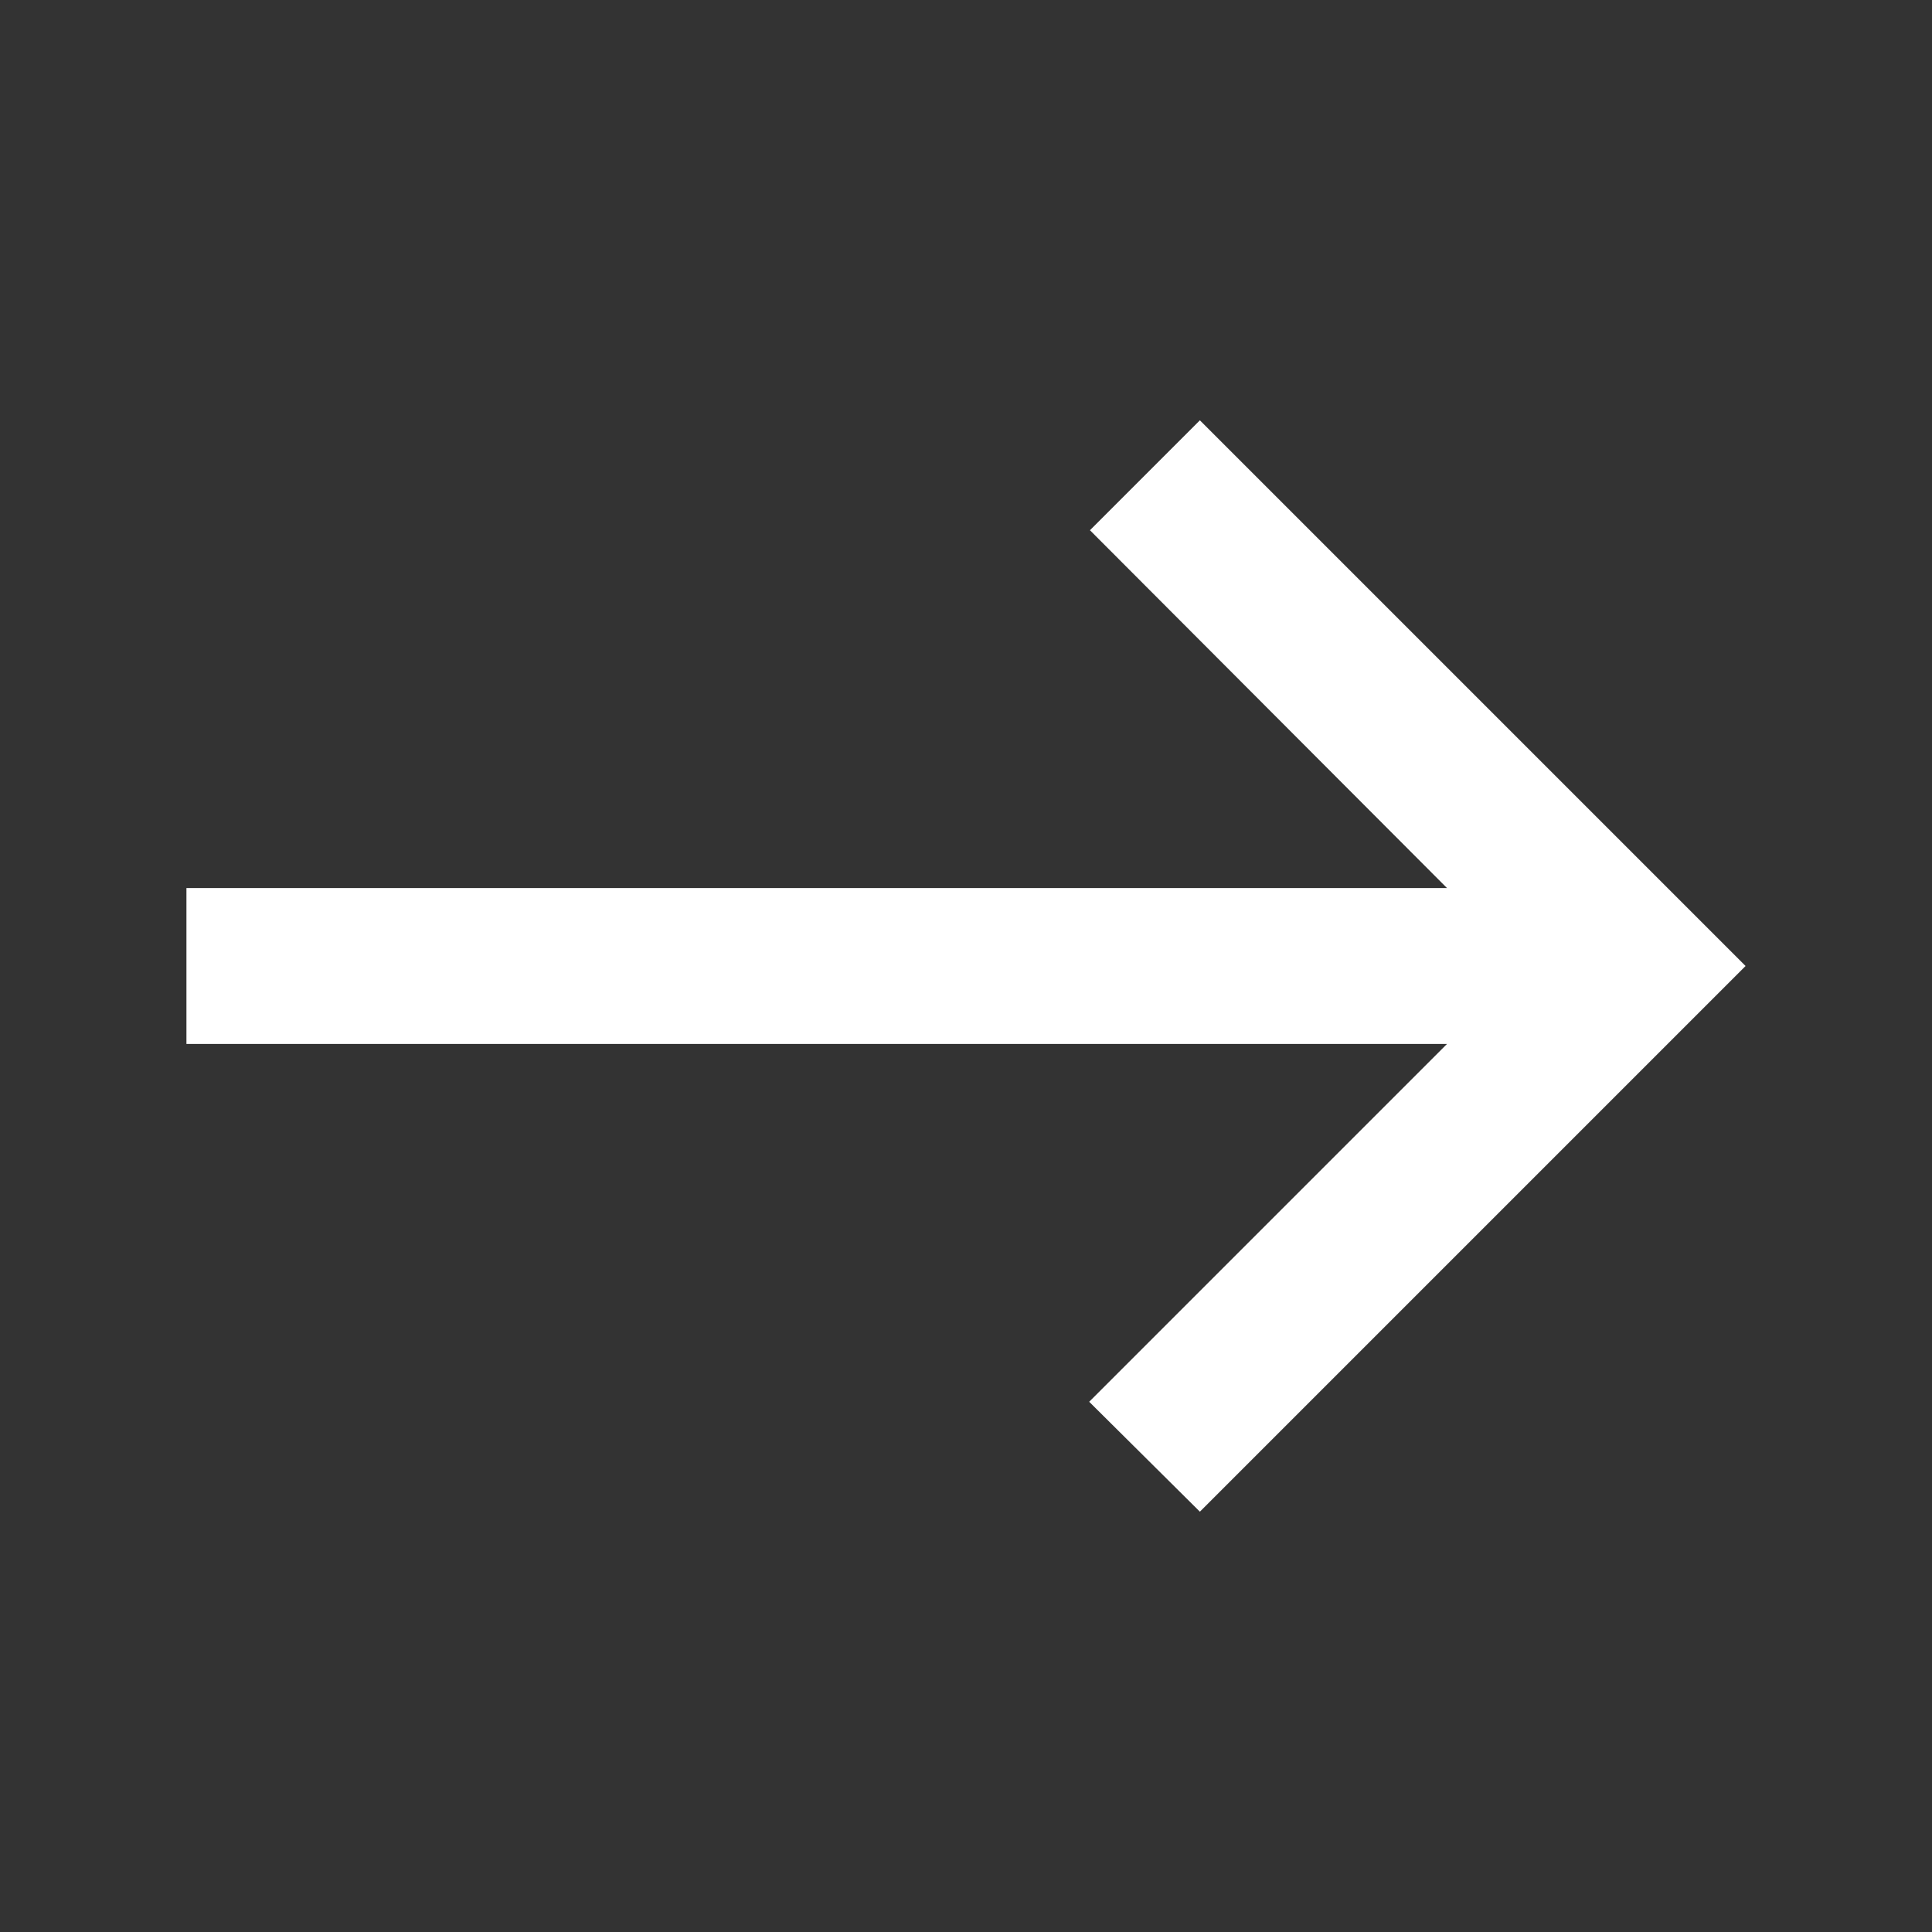 <svg width="38" height="38" viewBox="0 0 38 38" fill="none" xmlns="http://www.w3.org/2000/svg">
<rect x="0" y="0" width="38" height="38" fill="#333333" stroke="none"/>
<path d="M23.6 8.267L21.438 10.429L28.461 17.467L3.667 17.467L3.667 20.533L28.461 20.533L21.423 27.571L23.6 29.733L34.333 19L23.6 8.267Z" fill="white"/>
</svg>
